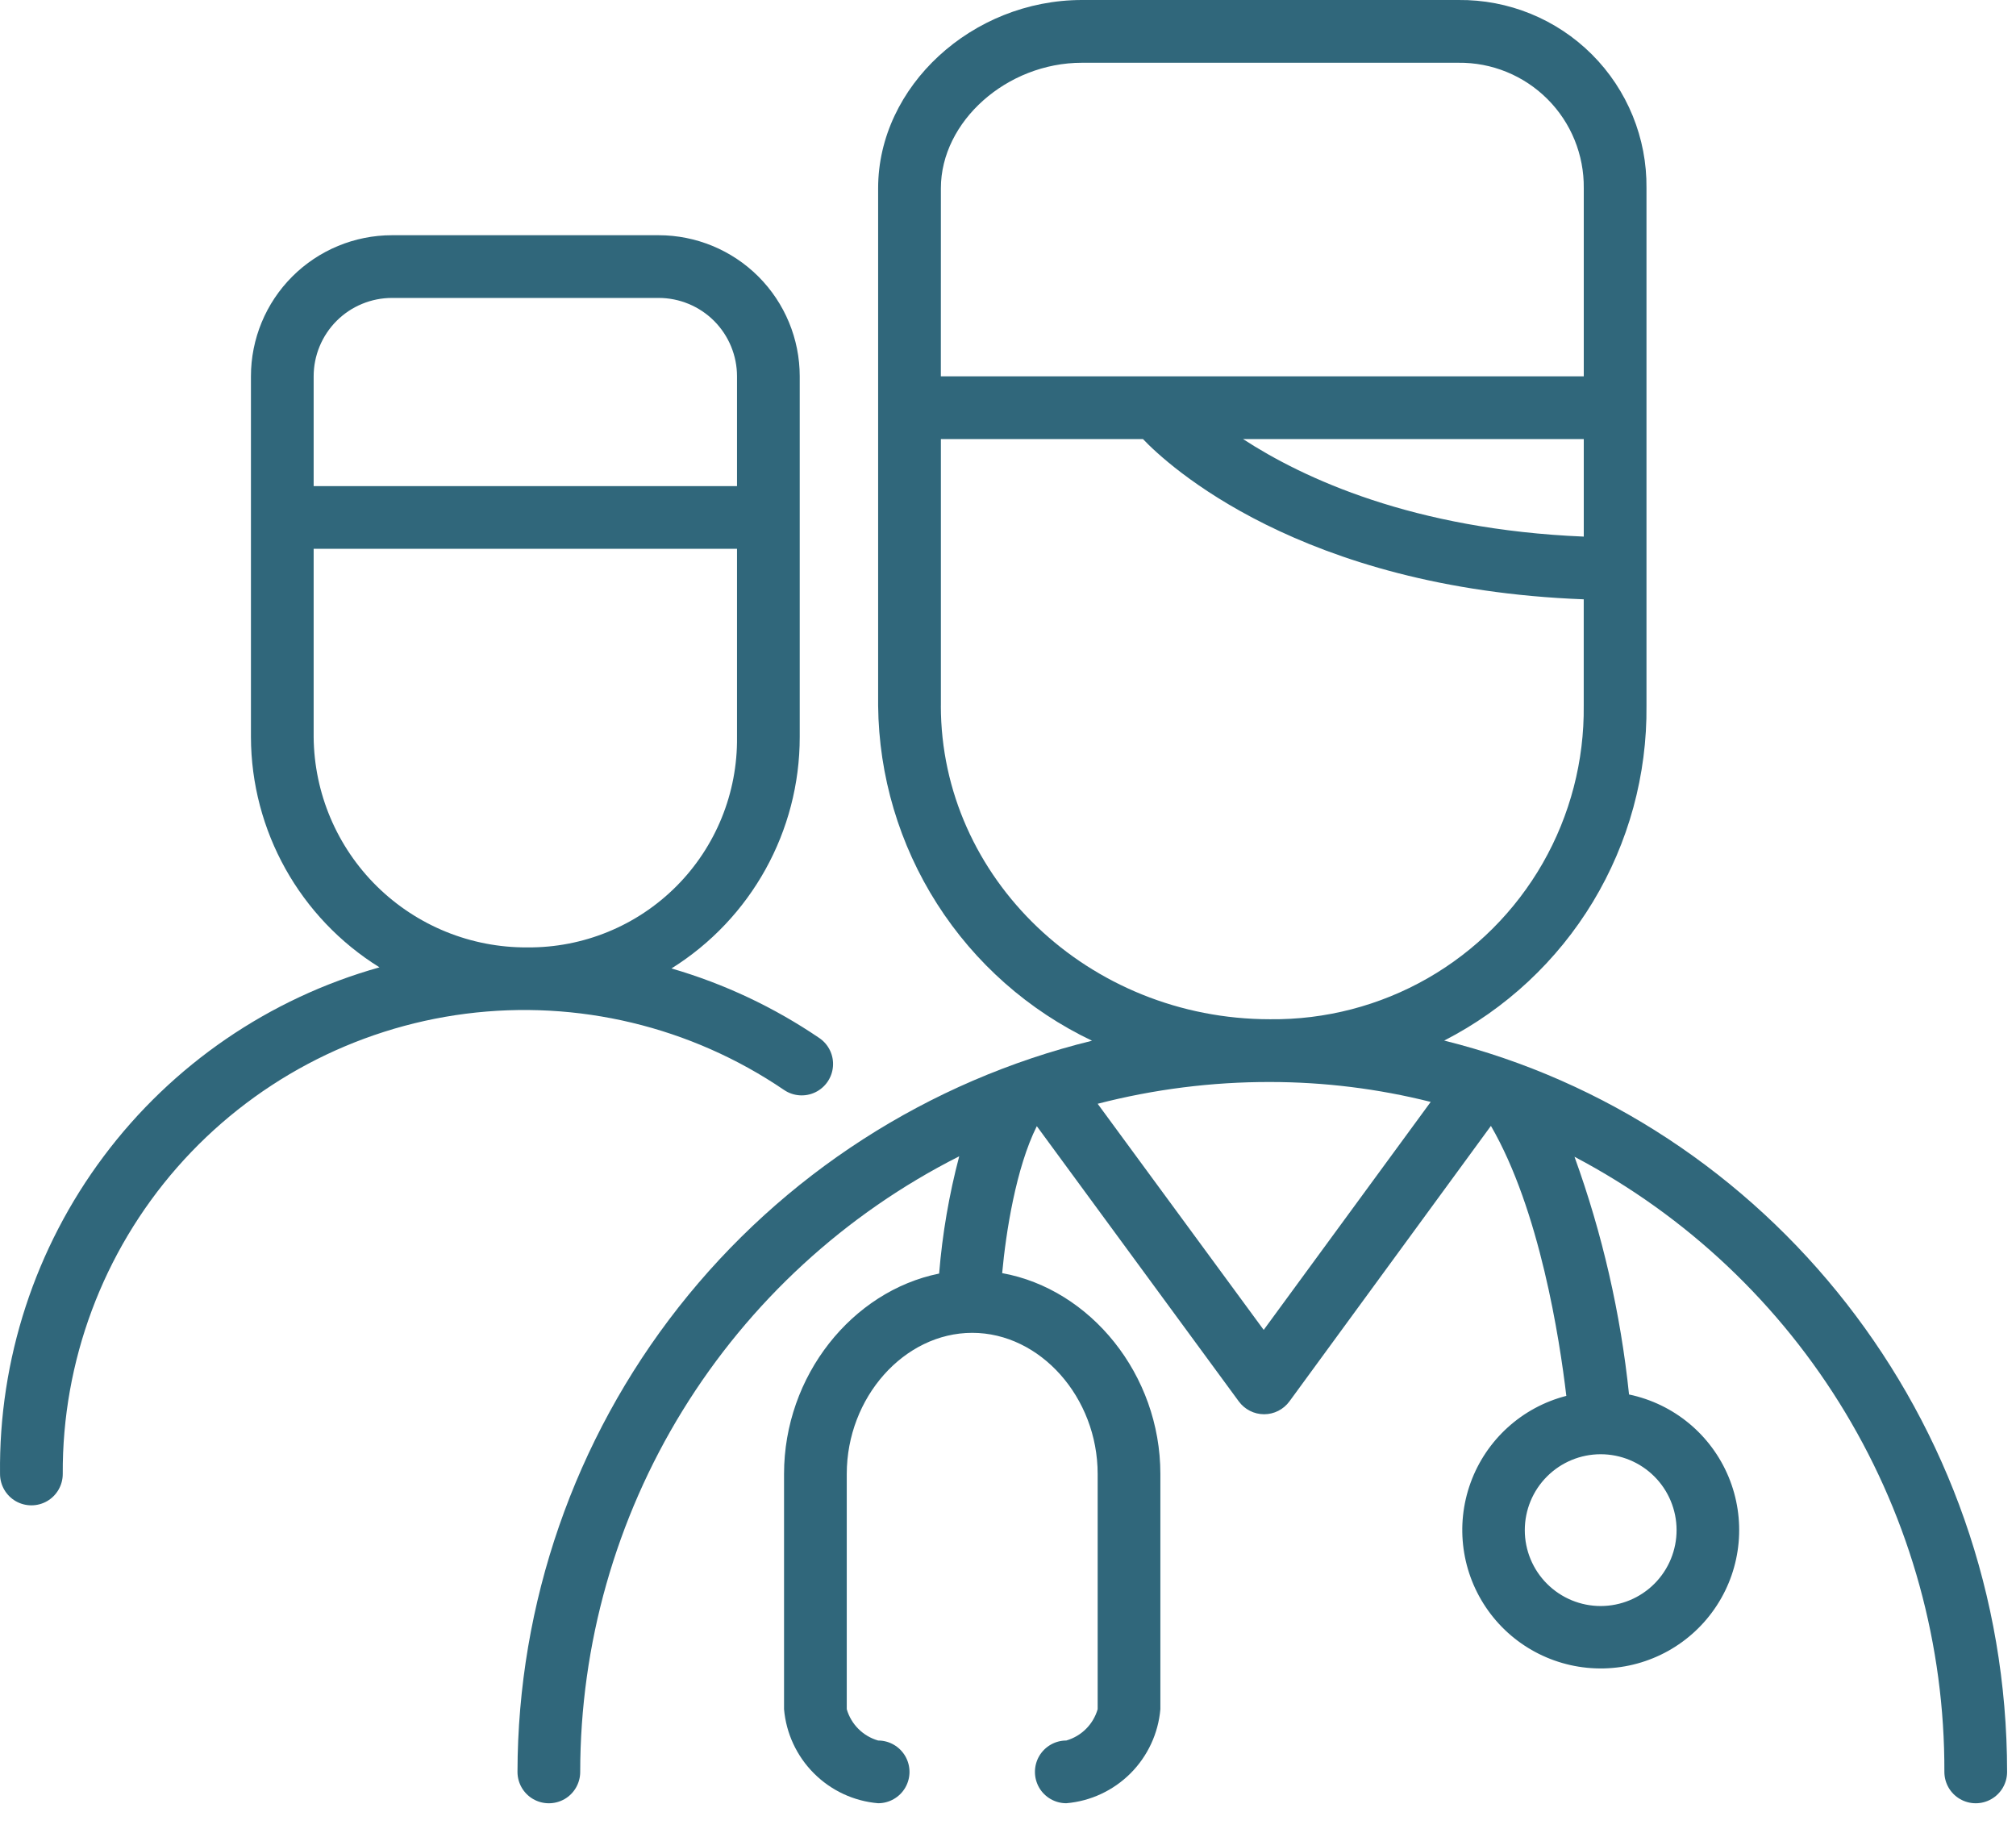 <svg width="55" height="50" viewBox="0 0 55 50" fill="none" xmlns="http://www.w3.org/2000/svg">
<path d="M21.39 29.735C21.643 29.907 21.969 29.931 22.244 29.798C22.519 29.665 22.703 29.395 22.725 29.09C22.748 28.785 22.606 28.491 22.353 28.319C21.116 27.478 19.755 26.837 18.319 26.42C20.496 25.06 21.819 22.673 21.818 20.106V10.267C21.818 9.246 21.412 8.267 20.691 7.545C19.968 6.823 18.989 6.417 17.968 6.417H10.695C9.674 6.417 8.695 6.823 7.973 7.545C7.251 8.267 6.846 9.246 6.846 10.267V20.106C6.853 22.665 8.179 25.04 10.353 26.39C7.347 27.233 4.702 29.044 2.831 31.543C0.959 34.042 -0.036 37.09 0.001 40.212C0.001 40.517 0.164 40.8 0.429 40.953C0.693 41.105 1.02 41.105 1.284 40.953C1.549 40.8 1.712 40.517 1.712 40.212C1.696 37.137 2.806 34.163 4.832 31.849C6.858 29.537 9.661 28.045 12.71 27.655C15.761 27.266 18.848 28.006 21.39 29.735L21.39 29.735ZM8.557 10.267C8.557 9.7 8.782 9.156 9.183 8.754C9.584 8.353 10.128 8.128 10.696 8.128H17.968C18.536 8.128 19.079 8.353 19.481 8.754C19.882 9.156 20.107 9.7 20.107 10.267V13.261H8.557L8.557 10.267ZM8.557 20.106V14.972H20.107V20.106C20.125 21.631 19.529 23.099 18.452 24.179C17.375 25.259 15.908 25.86 14.383 25.846C12.85 25.855 11.376 25.256 10.283 24.18C9.191 23.104 8.57 21.639 8.557 20.106L8.557 20.106Z" fill="#30677B"/>
<path d="M39.4 28.388C41.078 27.527 42.483 26.217 43.458 24.603C44.432 22.989 44.938 21.136 44.919 19.251V5.134C44.934 3.768 44.398 2.453 43.432 1.487C42.466 0.521 41.151 -0.015 39.785 0H29.519C26.524 0 23.957 2.353 23.957 5.134V19.251C23.976 21.168 24.533 23.041 25.565 24.658C26.596 26.274 28.061 27.568 29.792 28.392C25.326 29.487 21.355 32.046 18.513 35.662C15.672 39.278 14.125 43.742 14.118 48.34C14.118 48.645 14.281 48.928 14.546 49.081C14.811 49.233 15.137 49.233 15.402 49.081C15.666 48.928 15.829 48.645 15.829 48.34C15.831 44.858 16.798 41.444 18.623 38.48C20.449 35.515 23.061 33.114 26.169 31.545C25.892 32.593 25.709 33.664 25.621 34.744C23.251 35.224 21.39 37.529 21.39 40.211V46.628C21.447 47.289 21.736 47.91 22.206 48.379C22.675 48.849 23.295 49.138 23.957 49.194C24.263 49.194 24.545 49.031 24.698 48.767C24.851 48.502 24.851 48.176 24.698 47.911C24.545 47.647 24.263 47.483 23.957 47.483C23.543 47.364 23.22 47.041 23.101 46.628V40.211C23.101 38.124 24.667 36.361 26.524 36.361C28.38 36.361 29.946 38.124 29.946 40.211V46.628C29.827 47.041 29.504 47.364 29.09 47.483C28.785 47.483 28.502 47.647 28.349 47.911C28.197 48.176 28.197 48.502 28.349 48.767C28.502 49.031 28.785 49.194 29.09 49.194C29.752 49.138 30.372 48.849 30.842 48.379C31.311 47.91 31.6 47.289 31.657 46.628V40.211C31.657 37.499 29.749 35.168 27.341 34.732C27.443 33.619 27.717 31.861 28.286 30.723L33.796 38.231C33.957 38.451 34.214 38.582 34.487 38.582C34.76 38.582 35.017 38.451 35.178 38.231L40.675 30.715C42.005 33.008 42.548 36.52 42.732 38.081C41.524 38.391 40.547 39.277 40.121 40.449C39.695 41.621 39.874 42.928 40.602 43.942C41.328 44.955 42.509 45.544 43.756 45.516C45.002 45.488 46.155 44.847 46.836 43.801C47.517 42.757 47.637 41.443 47.159 40.291C46.68 39.139 45.664 38.298 44.443 38.043C44.213 35.828 43.713 33.65 42.955 31.558C46.01 33.166 48.566 35.58 50.345 38.539C52.124 41.498 53.058 44.887 53.046 48.34C53.046 48.645 53.209 48.928 53.474 49.08C53.738 49.233 54.065 49.233 54.329 49.08C54.594 48.928 54.757 48.645 54.757 48.34C54.757 38.689 48.199 30.574 39.4 28.388H39.4ZM43.208 14.639C38.558 14.447 35.555 13.048 33.912 11.978H43.208V14.639ZM25.669 5.134C25.669 3.312 27.469 1.712 29.518 1.712H39.785C40.696 1.701 41.573 2.059 42.217 2.703C42.861 3.346 43.218 4.223 43.208 5.134V10.267H25.668L25.669 5.134ZM25.669 19.251V11.978H31.182C31.833 12.663 35.46 16.055 43.207 16.35V19.251C43.223 20.757 42.837 22.24 42.089 23.548C41.34 24.855 40.256 25.939 38.949 26.688C37.642 27.436 36.158 27.822 34.652 27.806C29.698 27.806 25.668 23.956 25.668 19.251L25.669 19.251ZM34.476 36.281L29.946 30.112C31.483 29.715 33.064 29.515 34.652 29.518C36.129 29.519 37.6 29.701 39.032 30.061L34.476 36.281ZM45.74 41.739C45.741 42.288 45.524 42.816 45.136 43.205C44.748 43.594 44.221 43.813 43.672 43.814C43.123 43.815 42.596 43.597 42.207 43.209C41.818 42.821 41.599 42.294 41.599 41.745C41.599 41.196 41.816 40.668 42.205 40.28C42.593 39.891 43.12 39.673 43.669 39.673C44.218 39.673 44.744 39.891 45.132 40.278C45.52 40.665 45.739 41.191 45.74 41.739Z" fill="#30677B"/>
</svg>
